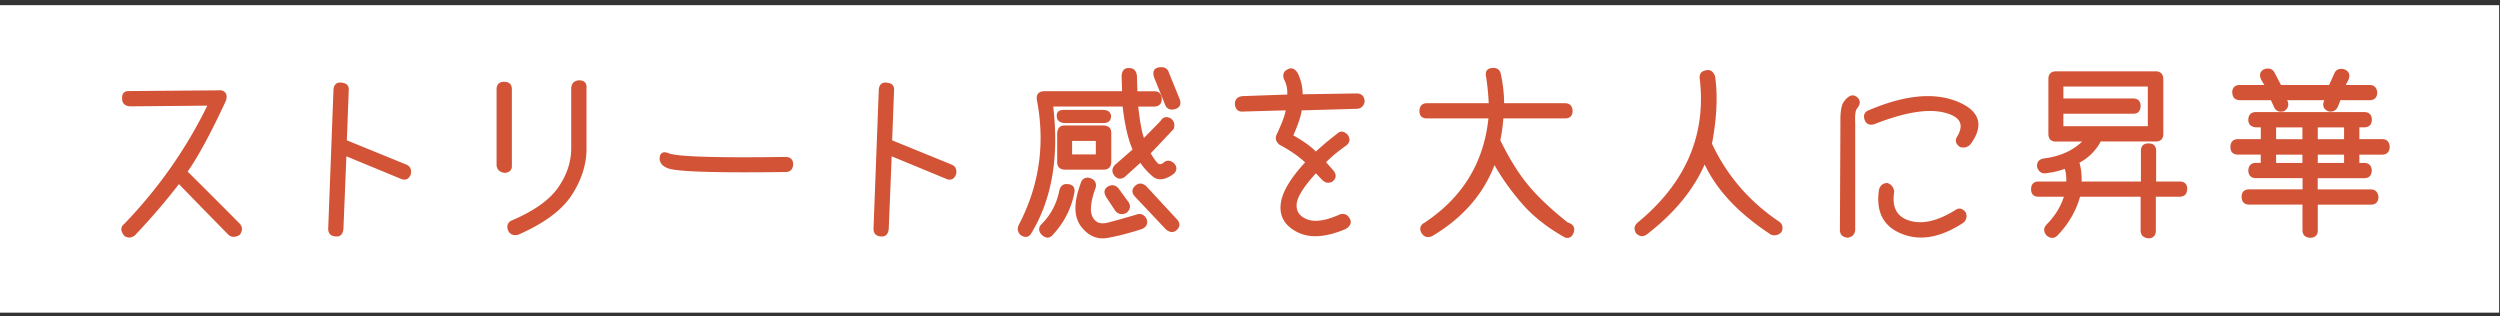 <svg width="348" height="44" fill="none" xmlns="http://www.w3.org/2000/svg"><rect width="100%" height="100%" fill="#333333" stroke="none"/><path d="M347.88.72H0v42.8h347.88V.72Z" fill="#fff"/><path d="M33.276 32.6c-.55.31-1.01.31-1.37 0-2.7-2.75-5.04-5.15-7.01-7.18a89.9 89.9 0 0 1-6.25 7.28c-.46.31-.88.31-1.27 0-.47-.59-.47-1.06 0-1.42 4.82-5 8.72-10.57 11.7-16.71l-11.04.1c-.6-.08-.9-.39-.9-.93-.05-.64.22-.94.81-.93l12.41-.1c.41-.05.71.04.89.26.19.22.22.55.08.99-2.05 4.43-3.84 7.75-5.38 9.94 2.69 2.67 5.13 5.11 7.33 7.33.36.41.36.86 0 1.37Zm23.784-8.399c-.23.6-.61.8-1.15.59l-7.82-3.23-.42 10.29c-.07.67-.37.98-.9.93-.64-.03-.95-.34-.95-.93l.73-19.25c.02-.75.37-1.07 1.05-.95.59.06.86.37.81.93l-.27 7.04 8.43 3.44c.42.2.59.58.49 1.15v-.01ZM71.118 12.33v10.7c.03.55-.25.85-.86.9-.6-.08-.94-.38-1-.9V12.45c0-.62.3-.93.9-.93.6 0 .94.27.95.81h.01Zm9.58-1.01c.59.02.86.33.81.95v8.55c-.03 2.15-.72 4.25-2.06 6.3s-3.79 3.86-7.34 5.42c-.6.15-1.02-.02-1.25-.49-.23-.6-.07-1.02.46-1.25 3.08-1.32 5.23-2.84 6.45-4.57 1.22-1.73 1.85-3.55 1.88-5.47v-8.5c.05-.62.4-.94 1.05-.95v.01Zm28.625 10.66c.62 0 .94.29.95.88-.03.64-.34.95-.93.95-9.84.13-15.3-.05-16.39-.54-.67-.26-1-.68-1-1.27.05-.62.39-.81 1.03-.56 1.06.5 6.51.68 16.35.54h-.01Zm23.644 2.221c-.23.6-.61.8-1.15.59l-7.82-3.23-.42 10.29c-.07.67-.37.98-.9.93-.64-.03-.95-.34-.95-.93l.73-19.25c.02-.75.37-1.07 1.05-.95.59.06.86.37.81.93l-.27 7.04 8.43 3.44c.42.2.59.58.49 1.15v-.01Zm28.616-10.43c0 .59-.3.9-.9.93h-2.39c.26 2.41.56 3.99.9 4.74l2.44-2.49c.31-.54.74-.65 1.29-.34.39.31.5.73.34 1.27l-3.25 3.44c.37.64.7 1.11.98 1.42.28.31.61.33 1 .05.42-.39.86-.38 1.32.02.41.42.41.85 0 1.27-1.14.83-2.05.96-2.74.4a9.042 9.042 0 0 1-1.81-2.02l-2.3 2.08c-.49.33-.92.24-1.29-.24-.29-.44-.25-.85.12-1.25l2.52-2.2c-.67-1.53-1.14-3.58-1.42-6.16h-9.94c.86 7.07-.14 12.97-3 17.69-.29.52-.72.6-1.29.24-.39-.38-.46-.8-.22-1.27 2.85-5.46 3.7-11.25 2.54-17.37-.15-.77.16-1.15.93-1.15h10.92l-.07-2.17c.02-.75.33-1.1.93-1.05.54 0 .85.31.93.93l.07 2.3h2.44c.6-.03.92.28.95.93Zm-12.94 11.99c.62.05.88.39.78 1.03-.44 2.26-1.47 4.24-3.1 5.94-.39.34-.82.27-1.29-.22-.36-.44-.33-.86.1-1.27a9.037 9.037 0 0 0 2.44-4.62c.13-.65.49-.94 1.08-.85l-.01-.01Zm5.88-9.55c-.02.52-.33.78-.93.78h-5.45c-.59-.06-.89-.33-.9-.78-.07-.55.25-.81.95-.78h5.38c.62.02.94.28.95.78Zm-6.27 1.39h5.3c.67 0 1 .3 1 .9v3.98c0 .67-.31 1-.93 1h-5.33c-.67 0-1-.31-1-.93v-3.88c0-.73.32-1.09.95-1.07h.01Zm.85 4.03h3.57v-2.15h-3.57v2.15Zm2.61 3.28c.57.21.8.59.68 1.15-.72 1.97-.86 3.38-.42 4.21.44.84 1.19 1.12 2.25.85 1.06-.27 2.38-.64 3.96-1.11.54-.21.97-.05 1.29.49.21.57.02.99-.56 1.25-1.76.57-3.34.98-4.75 1.23-1.41.25-2.6-.26-3.58-1.55s-.99-3.22-.05-5.79c.16-.64.55-.88 1.17-.73h.01Zm3.91 1.44 1.37 1.88c.28.46.2.88-.24 1.27-.54.29-1 .22-1.39-.22l-1.27-1.93c-.34-.57-.27-1 .22-1.29.5-.26.94-.16 1.32.29h-.01Zm3.84-.34 4.23 4.57c.47.49.46.94-.02 1.37-.36.31-.78.28-1.27-.1l-4.33-4.59c-.44-.49-.4-.94.12-1.37.39-.31.81-.27 1.27.12Zm3.05-16.03 1.59 3.91c.2.62 0 1.01-.59 1.17-.57.15-.96 0-1.17-.46l-1.56-3.86c-.23-.68-.07-1.09.49-1.22.63-.11 1.05.04 1.25.46h-.01Zm27.32 4.099c-.08.55-.38.86-.9.93l-7.87.22c-.03.68-.43 1.91-1.2 3.67 1.56.88 2.66 1.68 3.3 2.39.9-.85 1.91-1.7 3.05-2.57.38-.39.8-.35 1.27.12.34.47.3.9-.12 1.27-1.32.94-2.3 1.77-2.96 2.47l1.15 1.29c.36.49.31.92-.15 1.29-.44.24-.86.18-1.25-.2l-.98-1.03c-1.84 1.99-2.78 3.51-2.82 4.56-.04 1.05.5 1.78 1.61 2.19 1.12.41 2.67.16 4.65-.73.54-.13.94.08 1.2.64.2.44 0 .83-.56 1.17-2.7 1.14-4.89 1.29-6.57.45-1.68-.84-2.44-2.08-2.28-3.71.15-1.64 1.31-3.6 3.46-5.9-.93-.9-2.14-1.74-3.64-2.54-.44-.33-.59-.72-.44-1.17.83-1.76 1.28-2.98 1.34-3.67l-6.01.17c-.63.08-.99-.2-1.08-.83-.03-.67.32-1.02 1.05-1.05l6.23-.22c.06-.85-.08-1.6-.44-2.27-.23-.6-.08-1.02.44-1.25.42-.26.82-.11 1.2.44.47.98.7 2 .68 3.05l7.7-.12c.57.02.88.33.93.93l.01.01Zm29.146 18.06c-.16.67-.51.94-1.05.81-2.51-1.4-4.54-3.02-6.1-4.85-1.56-1.83-2.83-3.64-3.82-5.44-1.53 4.19-4.44 7.55-8.72 10.09-.55.23-.99.11-1.29-.37-.31-.54-.19-.96.37-1.27 5.36-3.55 8.35-8.47 8.97-14.76h-8.72c-.6 0-.9-.3-.9-.9.02-.64.33-.95.93-.95h8.72c-.05-1.27-.17-2.54-.37-3.81-.15-.65.06-1.01.63-1.08.63-.1 1.02.14 1.15.71.31 1.42.46 2.81.46 4.18h8.6c.6 0 .91.32.93.95 0 .6-.31.9-.93.9h-8.7c-.07 1.04-.21 2.11-.44 3.2 1.24 2.52 2.52 4.6 3.86 6.23 1.33 1.63 3.2 3.4 5.59 5.3.65.2.93.55.83 1.05v.01Zm19.626-21.5c.39 2.7.24 5.83-.44 9.38 2.08 4.46 5.21 8.1 9.38 10.92.46.31.56.74.32 1.29-.38.37-.8.48-1.27.32-4.56-2.98-7.66-6.31-9.31-9.99-1.56 3.68-4.28 7-8.14 9.97-.46.31-.88.27-1.27-.12-.31-.46-.28-.88.1-1.27 6.76-5.52 9.68-12.24 8.77-20.16-.1-.59.14-.94.71-1.05.54-.15.92.09 1.15.71Zm19.925 3.08c.31.38.28.79-.1 1.25-.28.29-.38.99-.32 2.1v14.98c-.08.54-.39.84-.93.9-.62-.07-.93-.38-.93-.93l.07-15.1c-.02-1.38.14-2.28.46-2.69.64-.88 1.21-1.05 1.73-.51h.02Zm13.78.5c3.16 1.26 3.78 3.2 1.86 5.8-.37.36-.8.46-1.27.32-.54-.37-.65-.8-.34-1.27 1.06-1.79.42-2.97-1.92-3.54-2.34-.57-5.61-.02-9.81 1.64-.6.16-.99-.04-1.17-.61-.16-.55.03-.93.59-1.12 4.89-2.07 8.91-2.47 12.07-1.21l-.01-.01Zm-9.58 11.4c.46.16.72.5.81 1.03-.36 2.25.39 3.65 2.24 4.2 1.85.55 4.01.05 6.49-1.51.46-.31.88-.2 1.27.34.16.55.02.99-.44 1.29-3.05 1.97-5.82 2.46-8.33 1.45-2.51-1-3.53-3-3.08-6 .15-.54.5-.81 1.05-.81l-.01.01Zm41.559.73c.02.6-.29.9-.93.9h-3.4v4.84c0 .62-.3.94-.9.95-.64-.08-.95-.4-.95-.95v-4.84h-8.67c-.54 2-1.59 3.82-3.15 5.45-.39.37-.82.37-1.29 0-.42-.47-.42-.93 0-1.37 1.22-1.25 2.04-2.61 2.47-4.08h-3.71c-.59 0-.89-.3-.9-.9 0-.64.31-.95.93-.95h3.96c.05-.72-.03-1.41-.24-2.08-.78.31-1.65.52-2.59.64-.6.13-1.01-.11-1.22-.71-.07-.64.24-.99.9-1.07 2.34-.31 4.19-1.18 5.55-2.61h-3.98c-.6 0-.9-.31-.9-.93v-7.65c0-.62.32-.93.95-.93h13.83c.6 0 .92.3.95.9v7.67c0 .62-.3.93-.9.93h-7.79c-.16.42-.51.93-1.05 1.53-.54.59-1.19 1.09-1.96 1.48.26.9.37 1.84.32 2.83h8.53V21c0-.62.32-.92.95-.9.6 0 .9.29.9.88v4.42h3.4c.64 0 .94.32.93.95h-.04Zm-17.2-8.65h12.02v-5.79h-12.02v1.93h9.82c.62 0 .93.31.93.93-.02.62-.32.93-.9.93h-9.85v2Zm45.42 2.791c-.05.6-.35.9-.9.9h-3.32v1.42h.78c.6 0 .92.31.95.93-.03.62-.34.93-.93.93h-6.6v1.83h7.53c.54 0 .85.3.93.9-.02.64-.32.95-.9.95h-7.55v3.71c0 .6-.31.9-.93.9-.62-.03-.93-.34-.93-.93v-3.69h-7.57c-.59 0-.89-.32-.9-.95 0-.6.31-.9.93-.9h7.55v-1.83h-6.62c-.6 0-.91-.31-.93-.93.03-.62.35-.93.95-.93h.78v-1.42h-3.32c-.59 0-.89-.3-.9-.9 0-.65.31-.98.93-.98h3.3v-1.91h-.81c-.62-.06-.93-.37-.93-.93.02-.62.33-.93.95-.93h15.03c.62 0 .94.31.95.93-.02.62-.33.93-.93.93h-.81v1.91h3.3c.59 0 .9.33.93.98l-.01.01Zm-21.65-7.6c0-.62.32-.93.95-.93h3.62l-.59-1c-.23-.6-.08-1.01.44-1.22.59-.16.99-.02 1.22.44l.93 1.78h6.87l.73-1.61c.18-.52.58-.72 1.2-.59.59.2.78.6.59 1.22l-.51.98h3.52c.59 0 .9.32.95.95-.03.6-.34.9-.93.9h-4.15l-.39.98c-.21.47-.59.67-1.12.59-.57-.23-.77-.61-.61-1.15l.15-.42h-5.57l.17.37c.16.47.02.86-.44 1.17-.57.16-.97 0-1.2-.46l-.49-1.08h-4.37c-.63 0-.95-.31-.95-.93l-.02.01Zm5.84 6.62h3.93v-1.91h-3.93v1.91Zm3.93 3.3v-1.42h-3.93v1.42h3.93Zm5.8-5.21h-3.93v1.91h3.93v-1.91Zm0 3.79h-3.93v1.42h3.93v-1.42Z" fill="#D35336" stroke="#D35336" stroke-width=".27" stroke-linecap="round" stroke-linejoin="round"/></svg>